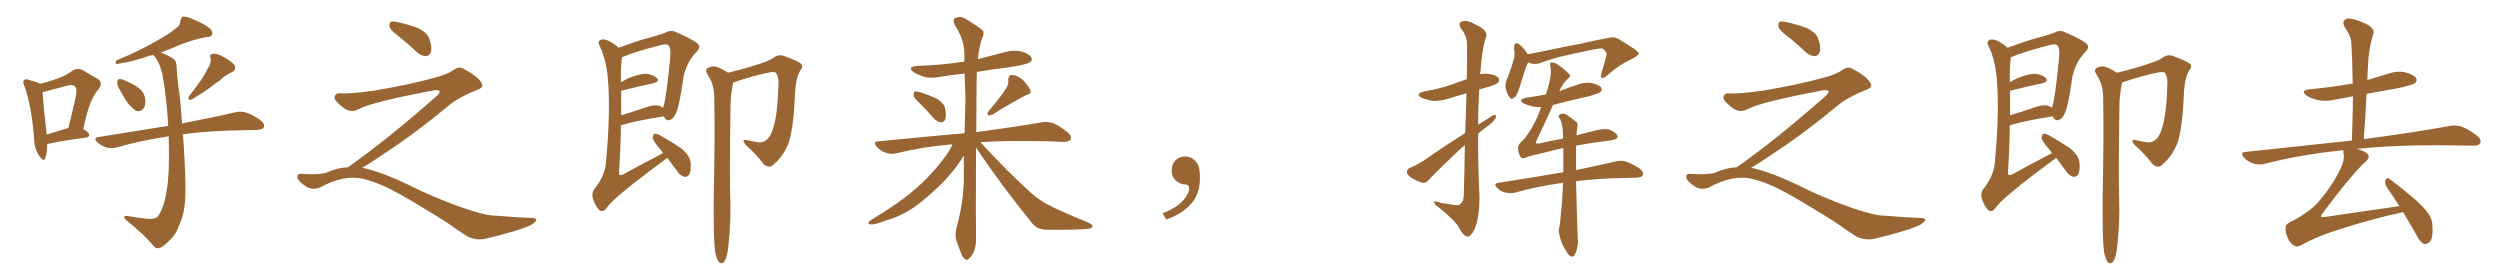 <svg xmlns="http://www.w3.org/2000/svg" xmlns:xlink="http://www.w3.org/1999/xlink" width="1350" height="150"><path fill="#996633" padding="10" d="M65.04 49.07L65.04 49.07Q63.28 46.44 63.28 44.68L63.28 44.68Q63.28 42.77 64.31 42.77L64.31 42.77Q65.77 42.48 68.12 43.80L68.12 43.80Q69.29 44.38 70.75 44.97L70.75 44.97Q73.83 46.44 76.17 48.63L76.17 48.63Q78.37 50.98 78.52 54.64L78.52 54.64Q78.52 57.42 77.20 58.89L77.20 58.89Q75.29 60.64 73.39 59.77L73.39 59.77Q71.78 58.59 69.87 56.69L69.87 56.69Q67.82 54.35 65.04 49.07ZM112.21 36.91L112.21 36.91Q114.26 34.13 113.67 31.35L113.67 31.35Q112.94 29.30 114.84 29.15L114.84 29.15Q116.60 28.56 120.26 30.47L120.26 30.47Q124.22 32.52 126.42 34.86L126.42 34.86Q128.17 37.65 124.95 39.11L124.95 39.11Q121.44 40.72 118.80 43.36L118.80 43.36Q116.16 45.12 113.38 47.31L113.38 47.31Q109.72 50.10 103.42 53.76L103.42 53.76Q100.78 54.35 102.25 51.71L102.25 51.71Q105.47 47.61 108.25 43.65L108.25 43.65Q110.45 40.58 112.21 36.91ZM91.11 73.68L91.11 73.68Q90.82 73.54 90.67 73.68L90.67 73.68Q76.03 75.88 63.28 79.54L63.28 79.54Q60.79 80.27 57.57 79.69L57.57 79.69Q54.93 78.81 52.59 76.90L52.59 76.90Q50.10 74.41 53.32 73.97L53.32 73.97Q73.24 70.75 90.82 67.97L90.82 67.97Q90.09 53.32 87.74 40.43L87.74 40.43Q86.57 34.72 83.79 30.76L83.79 30.76Q82.91 30.03 82.76 29.59L82.76 29.59Q81.59 30.03 80.57 30.18L80.57 30.18Q70.61 33.54 65.33 34.13L65.33 34.13Q63.57 34.57 62.99 34.57L62.99 34.57Q61.96 34.13 62.84 32.67L62.84 32.67Q76.46 26.95 85.25 21.68L85.25 21.68Q92.14 17.87 95.21 15.09L95.21 15.09Q97.41 13.62 97.41 11.28L97.41 11.28Q97.71 9.52 98.73 8.94L98.73 8.94Q100.93 8.94 103.27 9.96L103.27 9.96Q110.16 12.74 113.38 15.38L113.38 15.38Q115.14 17.29 114.55 18.75L114.55 18.75Q113.96 20.07 111.33 20.07L111.33 20.07Q105.18 21.09 98.00 23.88L98.00 23.88Q92.58 26.22 86.72 28.42L86.72 28.42Q89.79 29.30 93.46 31.64L93.46 31.64Q95.21 32.67 95.36 35.74L95.36 35.74Q95.51 40.72 96.39 47.31L96.39 47.31Q97.27 51.71 98.29 66.65L98.29 66.65Q115.87 63.28 126.86 60.64L126.86 60.64Q130.08 59.91 132.86 60.79L132.86 60.79Q136.23 61.82 140.63 64.89L140.63 64.89Q143.12 66.80 142.53 68.70L142.53 68.70Q141.80 70.02 138.72 70.17L138.72 70.17Q135.64 70.31 131.98 70.31L131.98 70.31Q112.06 70.61 98.73 72.51L98.73 72.51Q98.73 72.80 98.88 73.39L98.88 73.39Q100.49 96.83 100.05 106.20L100.05 106.20Q99.76 115.14 96.97 121.00L96.97 121.00Q95.07 126.71 91.41 129.93L91.41 129.93Q87.60 133.89 85.40 134.03L85.40 134.03Q84.08 134.33 82.62 132.42L82.62 132.42Q77.64 126.56 68.26 118.95L68.26 118.95Q66.94 117.63 67.09 117.04L67.09 117.04Q67.38 116.46 68.70 116.60L68.70 116.60Q73.54 117.48 78.96 118.07L78.96 118.07Q82.47 118.36 83.94 117.77L83.94 117.77Q85.25 117.19 85.69 116.16L85.69 116.16Q88.62 111.77 89.94 103.27L89.94 103.27Q91.70 94.04 91.11 73.68ZM25.49 77.78L25.49 77.78Q25.49 82.62 24.46 85.40L24.46 85.40Q23.58 87.74 21.24 84.23L21.24 84.23Q18.60 80.57 18.46 75.29L18.46 75.29Q17.14 57.57 13.18 46.44L13.18 46.44Q12.01 44.09 13.04 43.21L13.04 43.21Q13.62 42.48 15.38 43.07L15.38 43.07Q19.92 44.24 21.68 45.26L21.68 45.26Q26.81 43.95 30.47 42.63L30.47 42.63Q35.45 40.87 39.11 38.23L39.11 38.23Q42.04 36.33 45.12 38.09L45.12 38.09Q49.37 40.72 52.59 42.48L52.59 42.48Q56.25 44.68 52.73 48.78L52.73 48.78Q48.19 53.76 44.97 69.73L44.97 69.73Q48.19 71.63 48.19 72.66L48.19 72.66Q48.05 74.12 46.58 74.27L46.58 74.27Q33.11 76.03 26.95 77.49L26.95 77.49Q26.07 77.64 25.49 77.78ZM36.77 69.14L36.77 69.14L36.77 69.14Q36.77 69.14 36.91 69.14L36.91 69.14Q38.96 61.08 40.43 54.35L40.43 54.35Q42.04 47.90 40.58 46.88L40.58 46.88Q39.70 45.41 36.18 46.29L36.18 46.29Q30.91 47.61 24.61 49.37L24.61 49.37Q23.58 49.66 23.00 49.80L23.00 49.80Q23.29 55.37 25.20 72.66L25.20 72.66Q30.47 71.04 36.77 69.14ZM215.33 19.63L215.33 19.63Q210.94 16.41 210.35 14.50L210.35 14.50Q210.06 12.45 210.94 11.87L210.94 11.87Q212.11 11.28 214.45 11.87L214.45 11.87Q220.31 13.18 225.59 15.09L225.59 15.09Q230.86 17.72 231.88 20.95L231.88 20.95Q233.50 25.78 232.62 28.13L232.62 28.13Q231.88 30.18 230.13 30.32L230.13 30.32Q227.64 30.32 225.44 28.42L225.44 28.42Q220.31 23.58 215.33 19.63ZM187.79 90.38L187.79 90.38L187.79 90.38Q209.62 75 236.13 51.56L236.13 51.56Q237.89 49.80 237.30 49.22L237.30 49.22Q236.72 48.34 234.38 48.78L234.38 48.78Q200.68 55.08 193.51 59.03L193.51 59.03Q189.26 61.23 185.16 58.01L185.16 58.01Q180.47 54.35 180.62 52.44L180.62 52.44Q181.20 50.24 183.54 50.39L183.54 50.39Q188.38 50.83 202.15 48.93L202.15 48.93Q221.78 45.56 234.96 41.89L234.96 41.89Q241.41 40.28 245.36 37.50L245.36 37.50Q247.71 35.89 249.90 36.91L249.90 36.91Q257.96 41.16 259.72 44.38L259.72 44.38Q261.77 47.02 258.11 48.34L258.11 48.34Q247.56 52.59 242.72 56.69L242.72 56.69Q227.64 69.14 214.75 78.08L214.75 78.08Q201.42 87.16 195.56 90.67L195.56 90.67Q196.14 90.67 196.73 90.82L196.73 90.82Q206.69 93.16 219.87 99.46L219.87 99.46Q233.64 106.49 249.90 112.21L249.90 112.21Q262.79 116.60 267.77 116.46L267.77 116.46Q279.93 117.48 286.23 117.63L286.23 117.63Q289.75 117.63 289.60 118.95L289.60 118.95Q289.16 119.97 286.82 121.44L286.82 121.44Q280.22 124.66 261.62 129.05L261.62 129.05Q257.23 129.79 252.69 127.88L252.69 127.88Q248.58 125.24 245.80 123.34L245.80 123.34Q242.87 120.85 228.66 112.35L228.66 112.35Q215.77 104.44 208.30 100.93L208.30 100.93Q201.86 98.00 196.00 96.53L196.00 96.53Q185.45 94.19 172.56 101.37L172.56 101.37Q168.02 102.83 164.94 100.49L164.94 100.49Q160.69 97.71 160.55 95.51L160.55 95.51Q160.55 93.46 163.62 93.90L163.62 93.90Q170.36 94.48 175.63 93.46L175.63 93.46Q182.08 90.53 187.79 90.38ZM360.35 85.25L360.35 85.25Q359.77 85.55 359.18 86.13L359.18 86.13Q330.91 106.93 327.69 112.21L327.69 112.21Q325.78 114.70 323.88 113.67L323.88 113.67Q321.83 111.91 320.36 107.81L320.36 107.81Q319.19 104.44 320.95 102.10L320.95 102.10Q326.81 94.78 327.25 87.30L327.25 87.30Q329.88 59.18 328.13 41.02L328.13 41.02Q327.39 34.28 325.49 28.86L325.49 28.86Q325.49 28.71 325.49 28.71L325.49 28.71Q324.76 26.81 323.88 25.05L323.88 25.05Q322.56 22.71 324.02 21.68L324.02 21.68Q325.34 20.80 328.13 21.83L328.13 21.83Q330.91 23.00 334.13 25.78L334.13 25.78Q336.33 24.90 339.11 24.02L339.11 24.02Q345.70 21.53 353.32 19.63L353.32 19.63Q356.69 18.60 359.47 17.58L359.47 17.58Q362.40 15.97 365.19 17.43L365.19 17.43Q373.10 20.80 376.17 23.14L376.17 23.14Q378.96 25.20 376.17 27.98L376.17 27.98Q371.04 33.11 369.14 41.16L369.14 41.16Q366.80 58.30 364.60 61.96L364.60 61.96Q363.43 64.31 361.52 64.89L361.52 64.89Q359.47 65.19 358.45 62.84L358.45 62.84Q343.36 65.19 336.33 67.38L336.33 67.38Q335.45 67.53 335.30 67.68L335.30 67.68Q335.16 79.69 334.28 93.31L334.28 93.31Q334.28 95.21 336.47 94.19L336.47 94.19Q346.88 88.48 356.25 83.64L356.25 83.64Q357.13 82.91 358.15 82.76L358.15 82.76Q356.84 80.86 355.52 79.39L355.52 79.39Q352.59 75.88 352.44 74.41L352.44 74.41Q352.73 72.66 353.32 72.22L353.32 72.22Q354.35 72.07 356.25 72.95L356.25 72.95Q362.26 76.32 367.68 79.98L367.68 79.98Q372.80 84.08 372.95 88.18L372.95 88.18Q373.24 92.29 372.22 94.19L372.22 94.19Q371.19 95.65 369.73 95.51L369.73 95.51Q367.68 95.07 366.21 93.16L366.21 93.16Q363.13 88.92 360.35 85.25ZM335.45 48.93L335.45 48.93Q335.45 55.22 335.45 62.26L335.45 62.26Q341.89 60.35 349.51 57.71L349.51 57.71Q354.05 56.25 356.40 57.28L356.40 57.28Q357.13 57.71 358.01 58.15L358.01 58.15Q358.15 57.57 358.30 57.42L358.30 57.42Q359.77 53.03 361.96 30.91L361.96 30.91Q362.40 25.05 360.50 24.17L360.50 24.17Q359.47 23.73 356.84 24.32L356.84 24.32Q342.19 28.13 335.89 30.91L335.89 30.91Q335.16 36.04 335.30 42.63L335.30 42.63Q335.30 43.36 335.30 44.38L335.30 44.38Q337.21 43.36 339.11 42.33L339.11 42.33Q345.26 39.84 348.93 39.84L348.93 39.84Q352.88 40.28 354.79 42.19L354.79 42.19Q356.40 43.95 352.88 44.97L352.88 44.97Q345.70 46.44 336.33 48.78L336.33 48.78Q336.04 48.78 335.45 48.93ZM386.13 135.79L386.13 135.79L386.13 135.79Q385.25 128.61 385.40 107.37L385.40 107.37Q386.13 73.10 385.69 51.42L385.69 51.42Q385.40 46.29 383.50 42.63L383.50 42.63Q382.47 41.16 381.88 39.70L381.88 39.70Q380.57 38.09 382.03 36.77L382.03 36.77Q384.67 35.45 386.57 36.04L386.57 36.04Q388.77 36.47 393.16 39.26L393.16 39.26Q398.88 37.94 405.18 36.04L405.18 36.04Q415.14 33.11 417.48 31.35L417.48 31.35Q420.26 29.15 423.34 30.18L423.34 30.18Q431.25 33.11 432.71 34.57L432.71 34.57Q433.89 36.18 432.13 38.09L432.13 38.09Q429.79 42.04 429.35 49.66L429.35 49.66Q428.47 71.48 425.24 78.66L425.24 78.66Q422.46 84.81 418.07 88.48L418.07 88.48Q415.43 91.55 412.21 88.48L412.21 88.48Q409.13 84.08 402.83 78.37L402.83 78.37Q399.76 74.85 403.71 75.73L403.71 75.73Q406.64 76.46 409.86 76.90L409.86 76.90Q414.11 77.05 416.46 72.07L416.46 72.07Q419.82 64.45 420.26 47.61L420.26 47.61Q420.85 41.46 418.95 39.26L418.95 39.26Q418.51 38.82 416.31 38.96L416.31 38.96Q407.52 40.58 395.95 44.53L395.95 44.53Q395.36 47.17 394.92 50.68L394.92 50.68Q394.48 53.32 394.48 57.42L394.48 57.42Q393.90 96.83 394.34 107.08L394.34 107.08Q394.78 119.24 393.46 131.25L393.46 131.25Q393.02 136.67 392.14 139.01L392.14 139.01Q391.41 141.50 390.09 142.09L390.09 142.09Q388.92 142.38 388.04 141.36L388.04 141.36Q387.01 139.89 386.13 135.79ZM497.02 56.10L497.02 56.10Q493.51 53.03 493.36 51.56L493.36 51.56Q493.36 49.95 493.95 49.37L493.95 49.37Q494.97 49.22 496.88 49.80L496.88 49.80Q501.56 51.27 505.66 53.17L505.66 53.17Q509.77 55.66 510.35 58.45L510.35 58.45Q511.08 62.40 510.50 64.31L510.50 64.31Q509.77 66.06 508.30 66.06L508.30 66.06Q506.25 65.92 504.49 64.16L504.49 64.16Q500.68 59.77 497.02 56.10ZM543.31 47.75L543.31 47.75Q544.63 45.56 544.48 43.36L544.48 43.36Q544.34 40.43 546.68 40.43L546.68 40.43Q550.05 40.87 552.83 43.65L552.83 43.65Q555.62 46.73 556.49 49.07L556.49 49.07Q557.08 50.68 554.30 51.27L554.30 51.27Q548.29 54.20 535.99 61.82L535.99 61.82Q534.67 62.40 533.64 62.26L533.64 62.26Q532.76 61.08 533.79 60.06L533.79 60.06Q540.09 52.73 543.31 47.75ZM514.31 77.93L514.31 77.93L514.31 77.93Q498.34 79.25 484.13 82.76L484.13 82.76Q481.49 83.50 478.27 82.47L478.27 82.47Q475.63 81.59 473.44 79.25L473.44 79.25Q471.09 76.46 474.32 76.32L474.32 76.32Q499.37 73.83 520.90 71.92L520.90 71.92Q521.19 61.67 521.34 52.29L521.34 52.29Q521.04 45.56 520.90 39.70L520.90 39.70Q514.16 40.43 507.86 41.46L507.86 41.46Q503.03 42.48 498.93 41.46L498.93 41.46Q495.70 40.43 493.36 38.96L493.36 38.96Q489.70 36.18 495.12 35.60L495.12 35.60Q508.74 35.16 520.75 33.25L520.75 33.25Q520.75 30.76 520.75 28.42L520.75 28.42Q520.46 20.80 515.48 13.33L515.48 13.33Q514.60 10.84 515.19 10.25L515.19 10.25Q518.26 8.06 521.78 10.40L521.78 10.40Q529.98 15.38 531.01 16.85L531.01 16.85Q531.45 18.75 530.13 21.09L530.13 21.09Q528.66 26.07 528.08 31.93L528.08 31.93Q535.55 30.03 542.72 28.13L542.72 28.13Q547.27 26.81 551.81 27.83L551.81 27.83Q555.91 29.15 556.93 31.05L556.93 31.05Q557.67 32.52 556.20 33.54L556.20 33.54Q554.88 34.72 545.95 36.18L545.95 36.18Q536.43 37.35 527.49 38.82L527.49 38.82Q527.34 42.33 527.34 46.44L527.34 46.44Q527.20 59.91 527.20 71.34L527.20 71.34Q549.17 68.41 562.50 66.06L562.50 66.06Q565.87 65.48 568.65 66.50L568.65 66.50Q572.02 67.82 576.42 71.34L576.42 71.34Q579.05 73.54 578.03 75.44L578.03 75.44Q577.29 76.76 574.07 76.61L574.07 76.61Q570.26 76.46 566.16 76.32L566.16 76.32Q544.78 75.73 529.39 76.76L529.39 76.76Q544.34 93.02 557.23 104.59L557.23 104.59Q560.16 107.08 563.67 109.28L563.67 109.28Q568.21 111.77 570.12 112.65L570.12 112.65Q578.03 116.31 587.84 120.26L587.84 120.26Q590.19 121.44 590.04 122.31L590.04 122.31Q589.60 123.05 588.13 123.49L588.13 123.49Q582.57 124.22 565.28 124.07L565.28 124.07Q560.16 124.07 557.37 120.56L557.37 120.56Q540.23 99.46 527.05 79.69L527.05 79.69Q526.90 121.73 527.05 127.59L527.05 127.59Q527.34 132.28 525.88 135.94L525.88 135.94Q524.27 139.01 523.24 139.60L523.24 139.60Q522.22 140.92 521.19 139.89L521.19 139.89Q520.02 139.45 518.99 136.82L518.99 136.82Q517.53 133.15 516.50 129.93L516.50 129.93Q515.33 126.86 516.80 121.88L516.80 121.88Q519.87 110.74 520.46 98.73L520.46 98.73Q520.46 91.26 520.46 84.08L520.46 84.08Q519.87 84.81 519.43 85.69L519.43 85.69Q515.63 91.70 509.33 98.29L509.33 98.29Q501.42 106.20 494.68 111.18L494.68 111.18Q486.77 116.75 478.27 119.09L478.27 119.09Q471.97 121.58 470.07 121.14L470.07 121.14Q467.58 120.70 470.36 118.80L470.36 118.80Q485.89 109.42 493.51 102.69L493.51 102.69Q502.59 95.21 510.64 84.23L510.64 84.23Q513.28 80.71 514.31 77.93ZM647.75 91.99L647.75 91.99L647.75 91.99Q648.93 103.27 643.65 109.57L643.65 109.57Q638.09 115.87 629.74 118.51L629.74 118.51L627.83 115.14Q636.47 111.77 639.70 107.23L639.70 107.23Q642.19 103.86 642.19 101.95L642.19 101.95Q642.04 99.61 640.14 99.61L640.14 99.61Q637.06 99.61 634.72 97.27L634.72 97.27Q632.67 95.21 632.67 91.99L632.67 91.99Q632.81 88.48 634.72 86.57L634.72 86.57Q636.91 84.52 640.14 84.52L640.14 84.52Q642.92 84.52 644.82 86.28L644.82 86.28Q647.31 88.33 647.75 91.99ZM791.16 71.92L791.16 71.92Q791.75 59.33 791.89 50.39L791.89 50.39Q787.06 51.71 782.52 53.17L782.52 53.17Q777.83 54.64 773.73 54.49L773.73 54.49Q770.21 53.91 767.87 52.88L767.87 52.88Q763.62 50.83 769.04 49.37L769.04 49.37Q776.81 48.05 783.40 45.85L783.40 45.85Q787.65 44.24 792.04 42.77L792.04 42.77Q792.33 26.51 792.19 24.32L792.19 24.32Q792.19 19.34 789.11 15.67L789.11 15.67Q787.06 12.45 789.40 11.57L789.40 11.57Q792.33 10.55 796.88 13.33L796.88 13.33Q804.49 16.70 802.15 20.80L802.15 20.80Q800.24 27.10 799.37 39.40L799.37 39.40Q799.22 39.55 799.22 39.99L799.22 39.99Q801.27 39.70 803.61 39.84L803.61 39.84Q808.15 40.43 809.18 42.19L809.18 42.19Q809.91 43.36 808.89 44.68L808.89 44.68Q808.15 45.56 803.32 47.02L803.32 47.02Q800.68 47.75 798.78 48.34L798.78 48.34Q798.19 57.71 798.19 67.38L798.19 67.38Q800.24 65.92 802.15 64.89L802.15 64.89Q805.37 62.55 806.84 62.11L806.84 62.11Q808.45 61.96 807.57 63.87L807.57 63.87Q806.25 66.06 803.47 67.97L803.47 67.97Q800.83 69.87 798.19 72.22L798.19 72.22Q798.05 89.21 798.93 106.35L798.93 106.35Q798.93 116.75 796.58 123.05L796.58 123.05Q794.38 127.88 792.48 127.73L792.48 127.73Q790.28 127.59 787.94 123.05L787.94 123.05Q785.89 119.24 777.54 112.50L777.54 112.50Q774.61 110.45 774.46 109.42L774.46 109.42Q774.17 107.96 778.71 109.72L778.71 109.72Q781.64 110.01 784.72 110.60L784.72 110.60Q787.35 111.18 788.38 110.30L788.38 110.30Q790.28 108.98 790.43 105.76L790.43 105.76Q790.87 90.38 791.02 78.37L791.02 78.37Q787.65 81.15 784.42 84.38L784.42 84.38Q774.17 94.19 771.39 97.27L771.39 97.27Q770.07 99.17 767.72 98.58L767.72 98.58Q764.36 97.56 761.57 95.65L761.57 95.65Q759.52 93.90 759.67 92.58L759.67 92.58Q759.81 91.41 761.57 90.53L761.57 90.53Q764.65 89.36 769.48 86.28L769.48 86.28Q779.59 79.10 791.16 71.92ZM825.29 33.69L825.29 33.69Q825 33.98 824.85 34.42L824.85 34.42Q823.54 37.06 821.34 44.68L821.34 44.68Q820.02 49.22 819.43 50.24L819.43 50.24Q818.26 52.73 817.24 52.88L817.24 52.88Q816.50 54.05 815.19 52.59L815.19 52.59Q813.57 50.39 812.99 47.31L812.99 47.31Q812.70 44.53 814.16 41.89L814.16 41.89Q816.36 36.18 817.68 31.20L817.68 31.20Q818.12 29.00 817.53 25.93L817.53 25.93Q817.68 24.17 818.26 23.58L818.26 23.58Q819.14 23.00 819.73 23.58L819.73 23.58Q821.48 24.61 822.51 25.93L822.51 25.93Q824.12 27.83 825 29.30L825 29.30Q829.39 28.42 833.94 27.54L833.94 27.54Q846.39 24.90 854.44 23.44L854.44 23.44Q862.21 21.53 868.51 20.51L868.51 20.51Q871.73 19.48 874.51 21.39L874.51 21.39Q884.77 27.39 884.91 28.86L884.91 28.86Q885.06 29.88 880.52 32.23L880.52 32.23Q874.66 34.72 868.07 40.58L868.07 40.58Q866.02 42.48 864.99 42.04L864.99 42.04Q864.11 41.60 864.70 39.70L864.70 39.70Q866.02 35.60 867.04 31.64L867.04 31.64Q867.63 29.74 867.48 29.15L867.48 29.15Q867.77 28.13 865.43 26.22L865.43 26.22Q863.82 25.93 857.96 27.25L857.96 27.25Q848.14 29.30 841.99 30.76L841.99 30.76Q836.43 32.23 831.45 34.13L831.45 34.13Q828.08 35.16 825.29 33.69ZM844.04 98.73L844.04 98.73L844.04 98.73Q842.58 98.88 841.99 99.02L841.99 99.02Q829.39 100.78 818.26 104.00L818.26 104.00Q816.06 104.59 812.99 104.00L812.99 104.00Q810.35 103.42 808.45 101.51L808.45 101.51Q806.25 99.17 809.03 98.73L809.03 98.73Q828.08 95.80 844.04 93.02L844.04 93.02Q844.04 93.02 844.19 93.02L844.19 93.02Q844.19 85.69 844.19 79.98L844.19 79.98Q838.77 81.01 833.79 82.47L833.79 82.47Q827.49 83.79 823.39 85.25L823.39 85.25Q821.34 85.99 820.75 84.08L820.75 84.08Q819.87 82.18 819.73 80.27L819.73 80.27Q819.58 78.37 821.48 76.61L821.48 76.61Q824.12 74.27 827.20 68.99L827.20 68.99Q830.27 63.72 832.18 57.86L832.18 57.86Q830.27 57.86 828.52 57.71L828.52 57.71Q825.29 56.98 822.95 55.96L822.95 55.96Q819.14 53.76 824.41 52.73L824.41 52.73Q829.83 52.00 834.81 50.98L834.81 50.98Q835.99 47.46 836.57 44.82L836.57 44.82Q837.89 39.26 837.30 36.47L837.30 36.47Q836.57 33.84 837.89 33.69L837.89 33.69Q838.92 33.69 840.23 34.28L840.23 34.28Q843.16 35.89 847.27 39.84L847.27 39.84Q848.58 41.16 846.24 42.92L846.24 42.92Q844.19 44.68 841.99 49.22L841.99 49.22Q846.53 47.46 851.07 46.00L851.07 46.00Q855.18 44.24 859.57 44.82L859.57 44.82Q863.67 45.85 864.70 47.31L864.70 47.31Q865.28 48.63 864.26 49.66L864.26 49.66Q863.53 50.39 858.54 51.86L858.54 51.86Q848.44 54.05 838.62 56.69L838.62 56.69Q833.06 68.99 829.83 75.73L829.83 75.73Q829.25 77.20 829.39 77.34L829.39 77.34Q829.69 77.64 831.15 77.49L831.15 77.49Q837.89 75.88 844.04 74.85L844.04 74.85Q844.04 72.36 843.90 70.46L843.90 70.46Q843.60 66.21 842.29 64.01L842.29 64.01Q841.11 62.70 841.99 62.11L841.99 62.11Q843.31 61.08 845.07 61.52L845.07 61.52Q847.85 62.99 851.07 65.77L851.07 65.77Q852.25 66.50 851.81 68.26L851.81 68.26Q851.37 70.02 851.37 73.10L851.37 73.10Q855.47 71.92 859.13 71.04L859.13 71.04Q867.04 68.85 869.82 70.31L869.82 70.31Q873.63 72.22 873.49 73.97L873.49 73.97Q873.34 75.44 868.36 76.03L868.36 76.03Q861.47 76.76 851.66 78.52L851.66 78.52Q851.07 78.52 851.07 78.66L851.07 78.66Q851.07 82.62 851.07 88.04L851.07 88.04Q851.07 89.94 851.07 91.85L851.07 91.85Q864.26 89.06 872.61 87.16L872.61 87.16Q875.54 86.43 878.17 87.30L878.17 87.30Q881.40 88.33 885.50 91.11L885.50 91.11Q887.70 92.87 887.11 94.63L887.11 94.63Q886.38 95.95 883.59 95.95L883.59 95.95Q880.96 96.09 877.88 96.09L877.88 96.09Q862.06 96.39 851.07 97.85L851.07 97.85Q851.37 111.77 851.95 128.03L851.95 128.03Q852.54 132.28 850.78 136.82L850.78 136.82Q849.90 138.72 848.44 138.57L848.44 138.57Q847.12 138.13 845.65 135.35L845.65 135.35Q843.02 131.69 841.99 126.42L841.99 126.42Q841.55 124.66 841.99 122.75L841.99 122.75Q842.58 120.85 842.72 116.89L842.72 116.89Q843.60 110.30 844.04 98.73ZM965.33 19.63L965.33 19.63Q960.94 16.41 960.35 14.50L960.35 14.50Q960.06 12.45 960.94 11.87L960.94 11.87Q962.11 11.28 964.45 11.87L964.45 11.87Q970.31 13.18 975.59 15.09L975.59 15.09Q980.86 17.72 981.88 20.95L981.88 20.95Q983.50 25.78 982.62 28.13L982.62 28.13Q981.88 30.18 980.13 30.32L980.13 30.32Q977.64 30.32 975.44 28.42L975.44 28.42Q970.31 23.58 965.33 19.63ZM937.79 90.38L937.79 90.38L937.79 90.38Q959.62 75 986.13 51.56L986.13 51.56Q987.89 49.80 987.30 49.22L987.30 49.22Q986.72 48.34 984.38 48.78L984.38 48.78Q950.68 55.08 943.51 59.03L943.51 59.03Q939.26 61.23 935.16 58.01L935.16 58.01Q930.47 54.35 930.62 52.44L930.62 52.44Q931.20 50.24 933.54 50.39L933.54 50.39Q938.38 50.83 952.15 48.93L952.15 48.93Q971.78 45.56 984.96 41.89L984.96 41.89Q991.41 40.28 995.36 37.50L995.36 37.50Q997.71 35.89 999.90 36.91L999.90 36.91Q1007.96 41.16 1009.72 44.38L1009.72 44.38Q1011.77 47.02 1008.11 48.34L1008.11 48.34Q997.56 52.59 992.72 56.69L992.72 56.69Q977.64 69.14 964.75 78.08L964.75 78.08Q951.42 87.16 945.56 90.67L945.56 90.67Q946.14 90.67 946.73 90.82L946.73 90.82Q956.69 93.16 969.87 99.46L969.87 99.46Q983.64 106.49 999.90 112.21L999.90 112.21Q1012.79 116.60 1017.77 116.46L1017.77 116.46Q1029.93 117.48 1036.23 117.63L1036.23 117.63Q1039.75 117.63 1039.60 118.95L1039.60 118.95Q1039.16 119.97 1036.82 121.44L1036.82 121.44Q1030.22 124.66 1011.62 129.05L1011.62 129.05Q1007.23 129.79 1002.69 127.88L1002.69 127.88Q998.58 125.24 995.80 123.34L995.80 123.34Q992.87 120.85 978.66 112.35L978.66 112.35Q965.77 104.44 958.30 100.93L958.30 100.93Q951.86 98.00 946.00 96.53L946.00 96.53Q935.45 94.19 922.56 101.37L922.56 101.37Q918.02 102.83 914.94 100.49L914.94 100.49Q910.69 97.71 910.55 95.51L910.55 95.51Q910.55 93.46 913.62 93.90L913.62 93.90Q920.36 94.48 925.63 93.46L925.63 93.46Q932.08 90.53 937.79 90.38ZM1110.35 85.25L1110.35 85.25Q1109.77 85.55 1109.18 86.13L1109.18 86.13Q1080.91 106.93 1077.69 112.21L1077.69 112.21Q1075.78 114.70 1073.88 113.67L1073.88 113.67Q1071.83 111.91 1070.36 107.81L1070.36 107.81Q1069.19 104.44 1070.95 102.10L1070.95 102.10Q1076.81 94.78 1077.25 87.30L1077.25 87.30Q1079.88 59.18 1078.13 41.02L1078.13 41.02Q1077.39 34.28 1075.49 28.86L1075.49 28.86Q1075.49 28.71 1075.49 28.71L1075.49 28.71Q1074.76 26.81 1073.88 25.05L1073.88 25.05Q1072.56 22.71 1074.02 21.68L1074.02 21.68Q1075.34 20.80 1078.13 21.83L1078.13 21.83Q1080.91 23.00 1084.13 25.78L1084.13 25.78Q1086.33 24.90 1089.11 24.02L1089.11 24.02Q1095.70 21.53 1103.32 19.63L1103.32 19.63Q1106.69 18.60 1109.47 17.58L1109.47 17.58Q1112.40 15.97 1115.19 17.43L1115.19 17.43Q1123.10 20.80 1126.17 23.14L1126.17 23.14Q1128.96 25.20 1126.17 27.98L1126.17 27.98Q1121.04 33.11 1119.14 41.16L1119.14 41.16Q1116.80 58.30 1114.60 61.96L1114.60 61.96Q1113.43 64.31 1111.52 64.89L1111.52 64.89Q1109.47 65.19 1108.45 62.84L1108.45 62.84Q1093.36 65.19 1086.33 67.38L1086.33 67.38Q1085.45 67.53 1085.30 67.68L1085.30 67.68Q1085.16 79.69 1084.28 93.31L1084.28 93.31Q1084.28 95.21 1086.47 94.19L1086.47 94.19Q1096.88 88.48 1106.25 83.64L1106.25 83.64Q1107.13 82.91 1108.15 82.76L1108.15 82.76Q1106.84 80.86 1105.52 79.39L1105.52 79.39Q1102.59 75.88 1102.44 74.41L1102.44 74.41Q1102.73 72.66 1103.32 72.22L1103.32 72.22Q1104.35 72.07 1106.25 72.95L1106.25 72.95Q1112.26 76.32 1117.68 79.98L1117.68 79.98Q1122.80 84.08 1122.95 88.18L1122.95 88.18Q1123.24 92.29 1122.22 94.19L1122.22 94.19Q1121.19 95.65 1119.73 95.51L1119.73 95.51Q1117.68 95.07 1116.21 93.16L1116.21 93.16Q1113.13 88.92 1110.35 85.25ZM1085.45 48.93L1085.45 48.93Q1085.45 55.22 1085.45 62.26L1085.45 62.26Q1091.89 60.35 1099.51 57.71L1099.51 57.71Q1104.05 56.25 1106.40 57.28L1106.40 57.28Q1107.13 57.71 1108.01 58.15L1108.01 58.15Q1108.15 57.57 1108.30 57.42L1108.30 57.42Q1109.77 53.03 1111.96 30.91L1111.96 30.91Q1112.40 25.05 1110.50 24.17L1110.50 24.17Q1109.47 23.73 1106.84 24.32L1106.84 24.32Q1092.19 28.13 1085.89 30.91L1085.89 30.91Q1085.16 36.04 1085.30 42.63L1085.30 42.63Q1085.30 43.36 1085.30 44.38L1085.30 44.38Q1087.21 43.36 1089.11 42.33L1089.11 42.33Q1095.26 39.84 1098.93 39.84L1098.93 39.84Q1102.88 40.28 1104.79 42.19L1104.79 42.19Q1106.40 43.95 1102.88 44.97L1102.88 44.97Q1095.70 46.44 1086.33 48.78L1086.33 48.78Q1086.04 48.78 1085.45 48.93ZM1136.13 135.79L1136.13 135.79L1136.13 135.79Q1135.25 128.61 1135.40 107.37L1135.40 107.37Q1136.13 73.10 1135.69 51.42L1135.69 51.42Q1135.40 46.29 1133.50 42.63L1133.50 42.63Q1132.47 41.16 1131.88 39.70L1131.88 39.70Q1130.57 38.09 1132.03 36.77L1132.03 36.77Q1134.67 35.45 1136.57 36.04L1136.57 36.04Q1138.77 36.47 1143.16 39.26L1143.16 39.26Q1148.88 37.94 1155.18 36.04L1155.18 36.04Q1165.14 33.11 1167.48 31.35L1167.48 31.35Q1170.26 29.15 1173.34 30.18L1173.34 30.18Q1181.25 33.11 1182.71 34.57L1182.71 34.57Q1183.89 36.18 1182.13 38.09L1182.13 38.09Q1179.79 42.04 1179.35 49.66L1179.35 49.66Q1178.47 71.48 1175.24 78.66L1175.24 78.66Q1172.46 84.81 1168.07 88.48L1168.07 88.48Q1165.43 91.55 1162.21 88.48L1162.21 88.48Q1159.13 84.08 1152.83 78.37L1152.83 78.37Q1149.76 74.85 1153.71 75.73L1153.71 75.73Q1156.64 76.46 1159.86 76.90L1159.86 76.90Q1164.11 77.05 1166.46 72.07L1166.46 72.07Q1169.82 64.45 1170.26 47.61L1170.26 47.61Q1170.85 41.46 1168.95 39.26L1168.95 39.26Q1168.51 38.82 1166.31 38.96L1166.31 38.96Q1157.52 40.58 1145.95 44.53L1145.95 44.53Q1145.36 47.17 1144.92 50.68L1144.92 50.68Q1144.48 53.32 1144.48 57.42L1144.48 57.42Q1143.90 96.83 1144.34 107.08L1144.34 107.08Q1144.78 119.24 1143.46 131.25L1143.46 131.25Q1143.02 136.67 1142.14 139.01L1142.14 139.01Q1141.41 141.50 1140.09 142.09L1140.09 142.09Q1138.92 142.38 1138.04 141.36L1138.04 141.36Q1137.01 139.89 1136.13 135.79ZM1297.71 114.55L1297.71 114.55L1297.71 114.55Q1294.19 115.43 1289.21 116.46L1289.21 116.46Q1273.68 120.41 1260.35 124.80L1260.35 124.80Q1250.39 128.03 1242.33 132.57L1242.33 132.57Q1240.58 133.45 1239.26 132.86L1239.26 132.86Q1236.91 131.84 1235.45 128.61L1235.45 128.61Q1233.84 125.10 1234.28 122.31L1234.28 122.31Q1234.42 120.70 1238.96 118.80L1238.96 118.80Q1247.46 114.11 1251.86 109.13L1251.86 109.13Q1259.33 100.49 1263.43 91.99L1263.43 91.99Q1266.06 86.87 1265.63 83.64L1265.63 83.64Q1265.33 82.03 1265.48 81.15L1265.48 81.15Q1264.45 81.15 1263.87 81.30L1263.87 81.30Q1242.19 83.50 1222.85 88.48L1222.85 88.48Q1220.36 89.21 1216.85 88.33L1216.85 88.33Q1214.06 87.45 1211.72 85.11L1211.72 85.11Q1209.38 82.18 1212.60 82.03L1212.60 82.03Q1243.51 78.66 1270.02 75.88L1270.02 75.88Q1270.46 63.43 1270.61 52.00L1270.61 52.00Q1265.63 52.88 1261.08 53.76L1261.08 53.76Q1256.10 54.93 1251.56 54.05L1251.56 54.05Q1248.05 53.17 1245.70 51.71L1245.70 51.71Q1241.60 48.78 1247.46 48.19L1247.46 48.19Q1259.47 47.02 1270.46 45.12L1270.46 45.12Q1270.31 33.69 1269.73 23.44L1269.73 23.44Q1269.73 19.78 1266.06 14.50L1266.06 14.50Q1264.89 12.01 1265.92 10.99L1265.92 10.99Q1267.09 9.52 1269.73 10.11L1269.73 10.11Q1273.68 10.84 1279.10 13.62L1279.10 13.62Q1282.18 15.97 1281.74 17.72L1281.74 17.72Q1281.15 19.92 1280.27 23.00L1280.27 23.00Q1279.54 26.37 1278.96 31.64L1278.96 31.64Q1278.52 37.35 1278.37 43.21L1278.37 43.21Q1283.79 41.60 1289.50 39.84L1289.50 39.84Q1294.48 38.09 1299.02 39.11L1299.02 39.11Q1303.71 40.43 1304.74 42.33L1304.74 42.33Q1305.47 43.65 1304.00 44.97L1304.00 44.97Q1302.83 45.85 1294.92 47.61L1294.92 47.61Q1285.99 49.22 1277.93 50.68L1277.93 50.68Q1277.34 62.70 1276.46 75.15L1276.46 75.15Q1305.76 71.19 1323.05 67.97L1323.05 67.97Q1326.56 67.38 1329.35 68.41L1329.35 68.41Q1333.01 69.73 1337.55 73.24L1337.55 73.24Q1340.19 75.44 1339.31 77.34L1339.31 77.34Q1338.43 78.81 1335.21 78.66L1335.21 78.66Q1330.52 78.66 1325.24 78.52L1325.24 78.52Q1293.60 78.08 1272.80 80.42L1272.80 80.42Q1277.20 81.59 1278.66 83.35L1278.66 83.35Q1279.98 84.96 1277.64 87.16L1277.64 87.16Q1271.04 92.72 1254.20 115.14L1254.20 115.14Q1253.03 116.46 1253.47 117.04L1253.47 117.04Q1253.91 117.33 1255.37 117.19L1255.37 117.19Q1275.88 114.11 1295.65 111.33L1295.65 111.33Q1292.14 105.76 1288.92 101.22L1288.92 101.22Q1287.60 99.17 1288.18 97.27L1288.18 97.27Q1288.92 95.51 1290.23 96.53L1290.23 96.53Q1294.63 99.76 1302.25 106.05L1302.25 106.05Q1309.13 111.91 1311.47 115.58L1311.47 115.58Q1313.53 118.65 1313.53 122.31L1313.53 122.31Q1313.96 129.49 1311.62 130.96L1311.62 130.96Q1310.16 132.13 1308.84 131.69L1308.84 131.69Q1306.64 130.52 1304.88 126.86L1304.88 126.86Q1300.93 119.97 1297.71 114.55Z"/></svg>